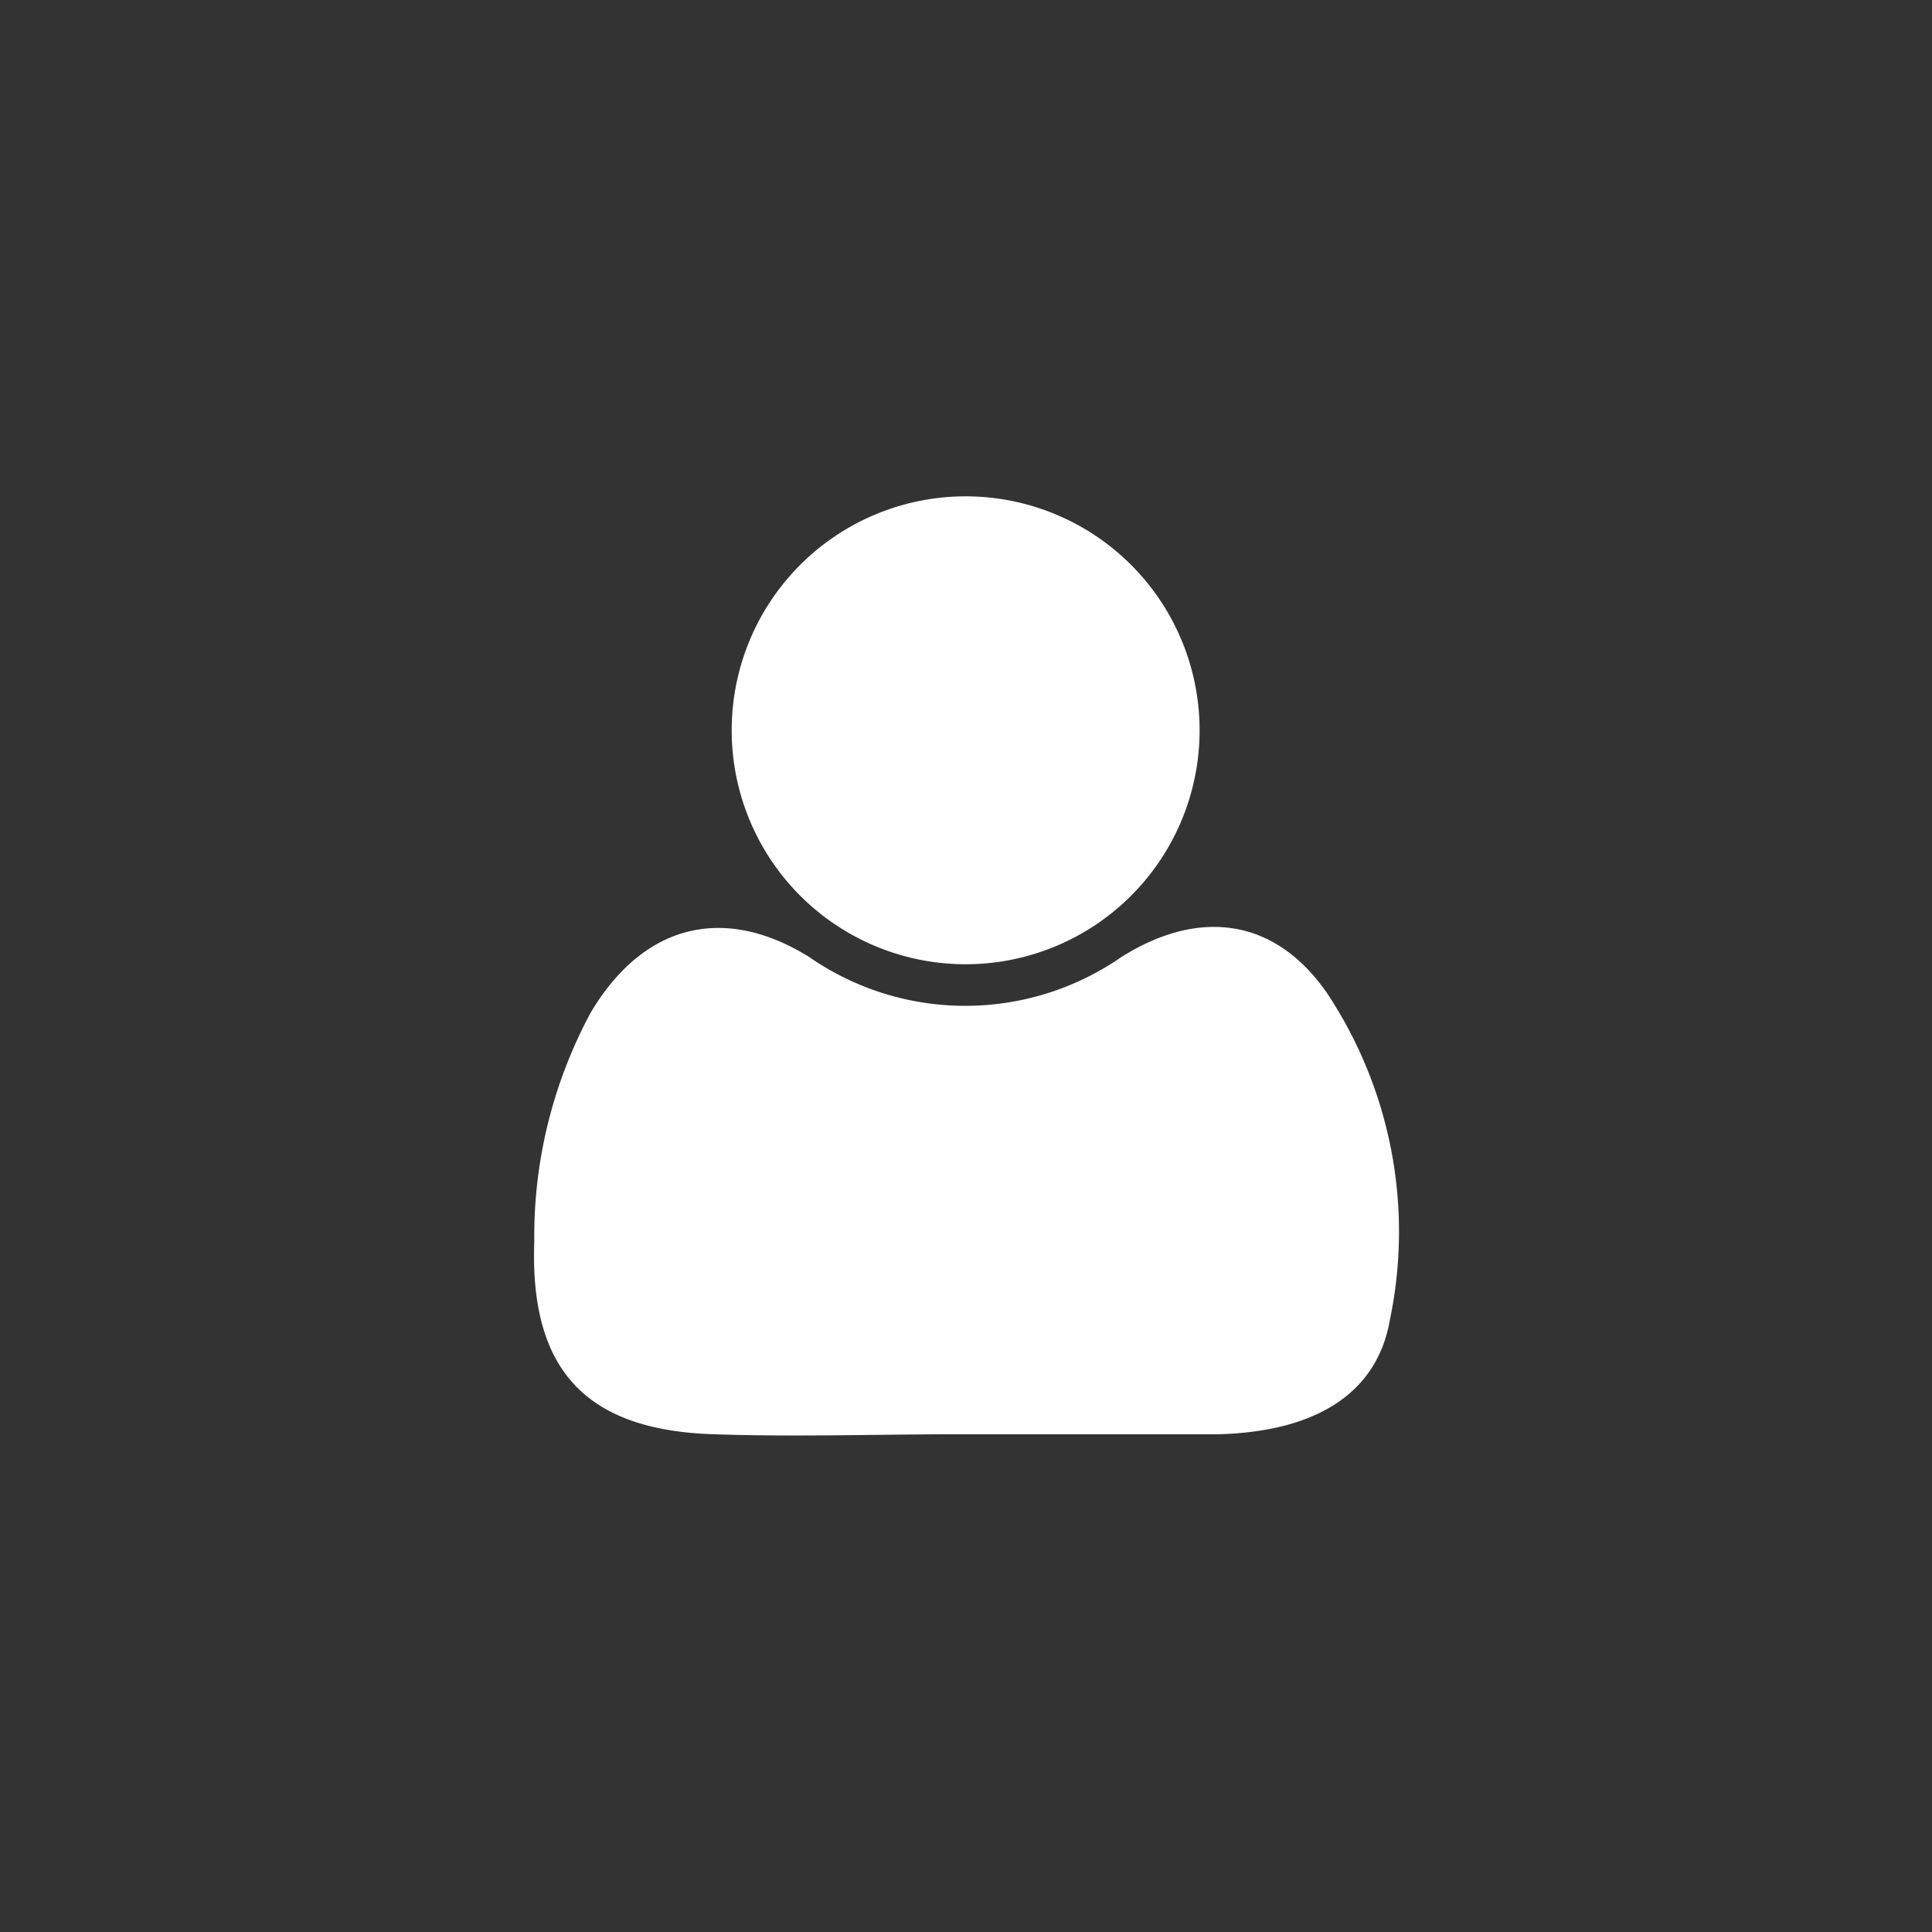 <svg xmlns="http://www.w3.org/2000/svg" width="55" height="55" viewBox="0 0 55 55"><rect x="0" y="0" width="55" height="55" fill="#333333" stroke="none"/><defs><style>.cls-1{fill:none;}.cls-2{fill:#fefefe;}</style></defs><title>icon-snelnaar-muiswerk</title><g id="Layer_2" data-name="Layer 2"><g id="Layer_1-2" data-name="Layer 1"><rect class="cls-1" width="55" height="55"/><path class="cls-2" d="M37.79,28.29c-1.46-2.13-3.61-2.46-5.86-1.05a7.8,7.8,0,0,1-8.9,0c-2.44-1.51-4.72-.92-6.21,1.58a13.41,13.41,0,0,0-1.61,6.53c-.13,3.64,1.46,5.36,5.09,5.48,2.33.08,4.67,0,7,0s4.94,0,7.41,0c2.75-.08,4.5-1.16,4.86-3.27A12.28,12.28,0,0,0,37.79,28.29Z"/><path class="cls-2" d="M27.43,27.45a6.66,6.66,0,1,0,.12-13.32,6.66,6.66,0,1,0-.12,13.32Z"/></g></g></svg>